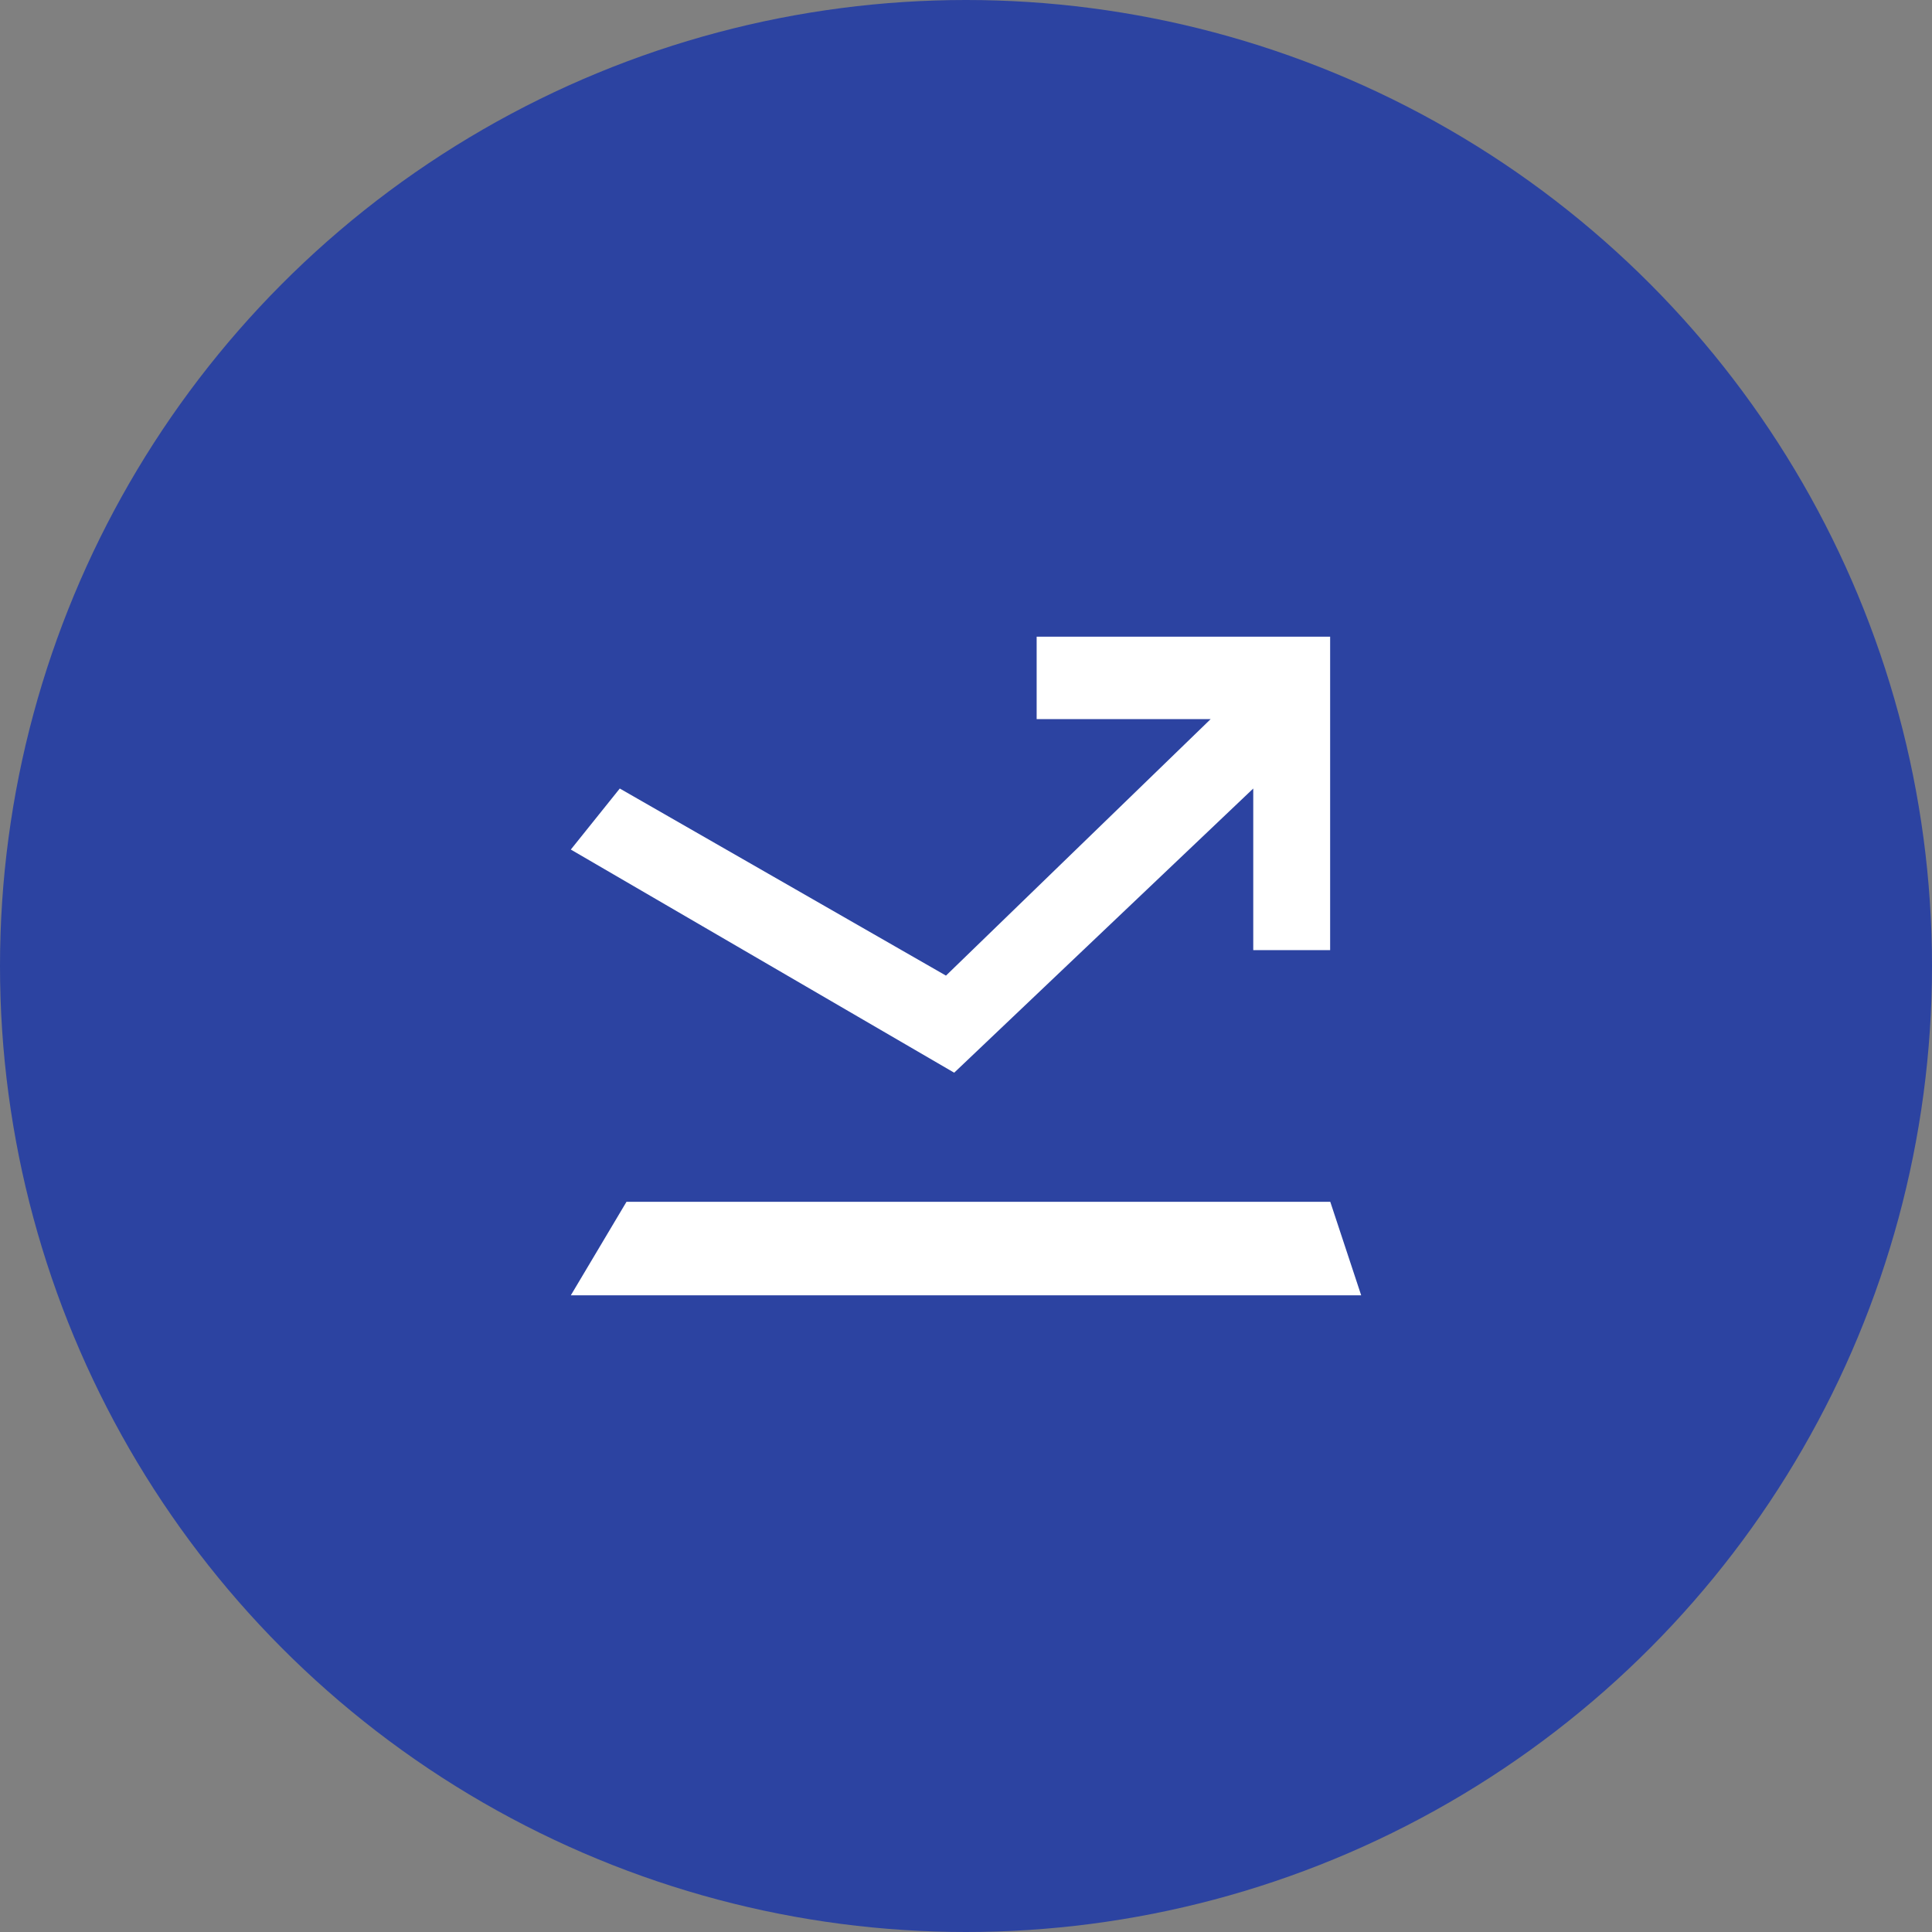 <svg width="44" height="44" viewBox="0 0 44 44" fill="none" xmlns="http://www.w3.org/2000/svg">
<rect x="0" y="0" width="44" height="44" fill="#808080" stroke="none"/>
<circle cx="22" cy="22" r="22" fill="#2C43A1"/>
<path d="M13 19.348L21.731 24.43L28.542 17.958V21.639H30.293V14.5H23.609V16.378H27.571L21.544 22.219L14.115 17.958L13 19.348Z" fill="white"/>
<path d="M14.268 27.37H30.296L31 29.5H13L14.268 27.37Z" fill="white"/>
</svg>
